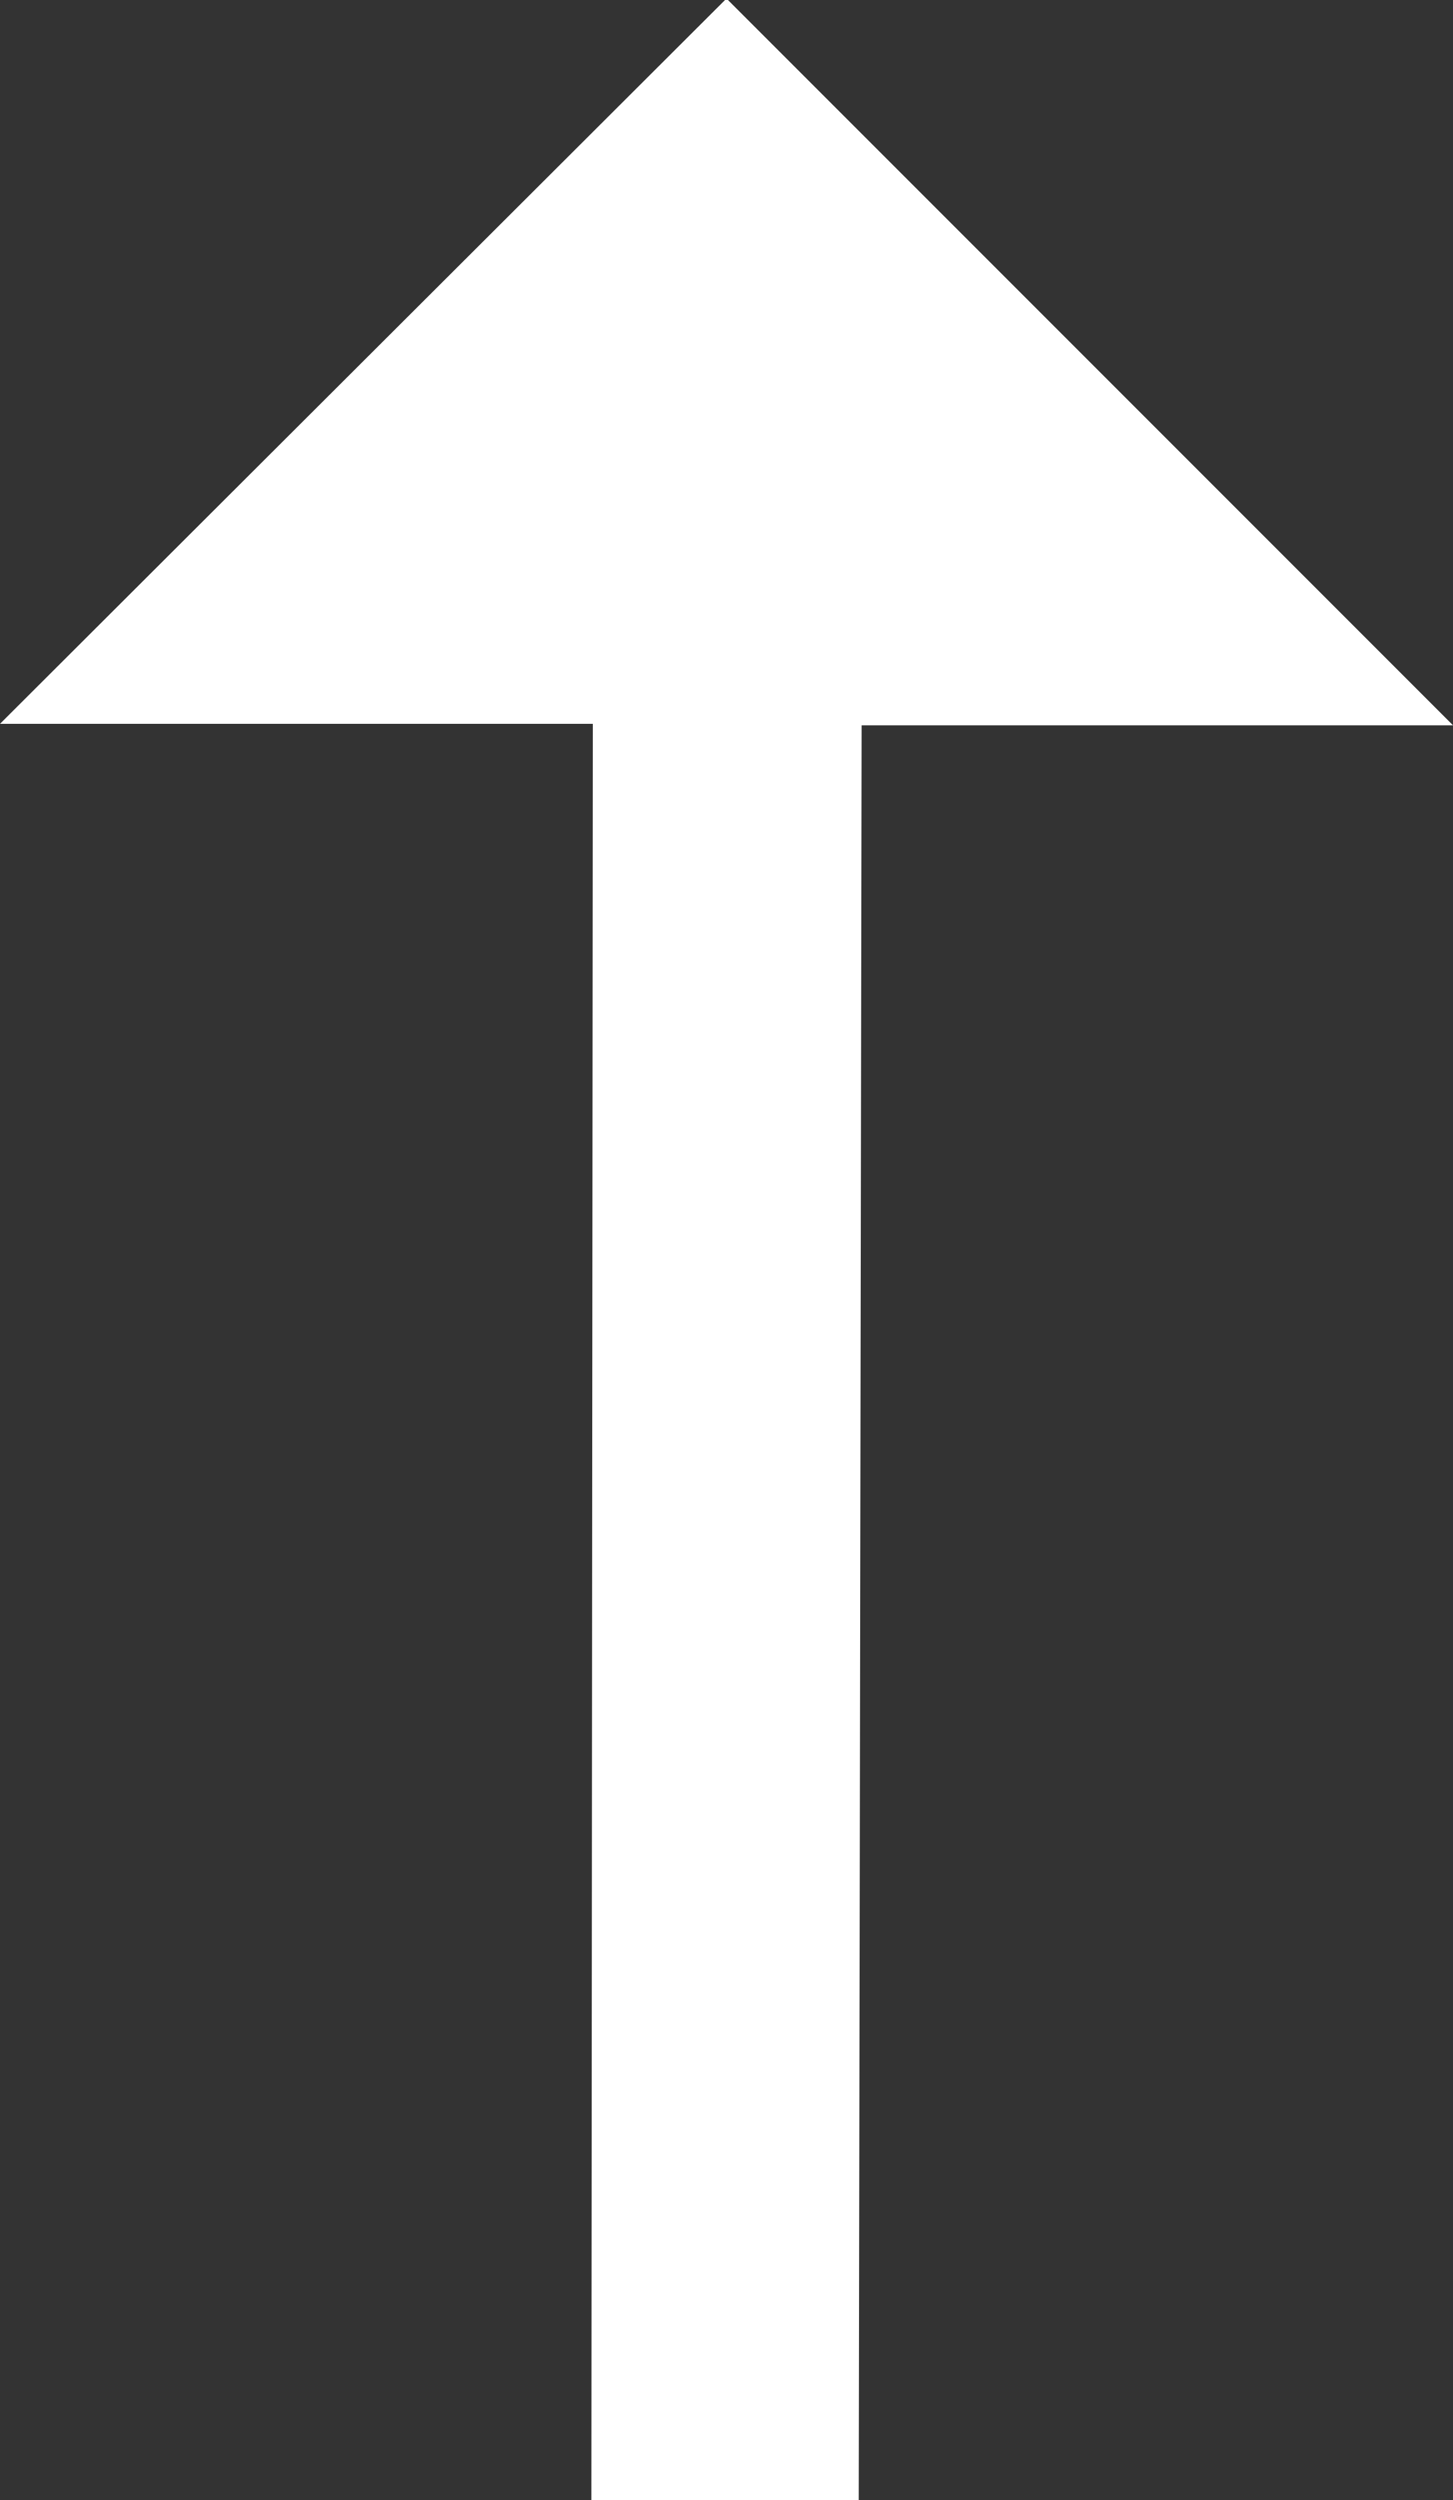 <?xml version="1.0" encoding="utf-8"?>
<!-- Generator: Adobe Illustrator 23.0.4, SVG Export Plug-In . SVG Version: 6.00 Build 0)  -->
<svg version="1.1" id="Calque_1" xmlns="http://www.w3.org/2000/svg" xmlns:xlink="http://www.w3.org/1999/xlink" x="0px" y="0px"
	 viewBox="0 0 100 172" style="enable-background:new 0 0 100 172;" xml:space="preserve">
<rect x="0" y="0" width="100" height="172" fill="#333333" stroke="none"/>
<style type="text/css">
	.st0{fill:#FFFFFF;}
</style>
<g>
	<path class="st0" d="M50-0.1l50,50H59.3L59.1,172H40.7l0.1-122.2H0L50-0.1z"/>
</g>
</svg>
